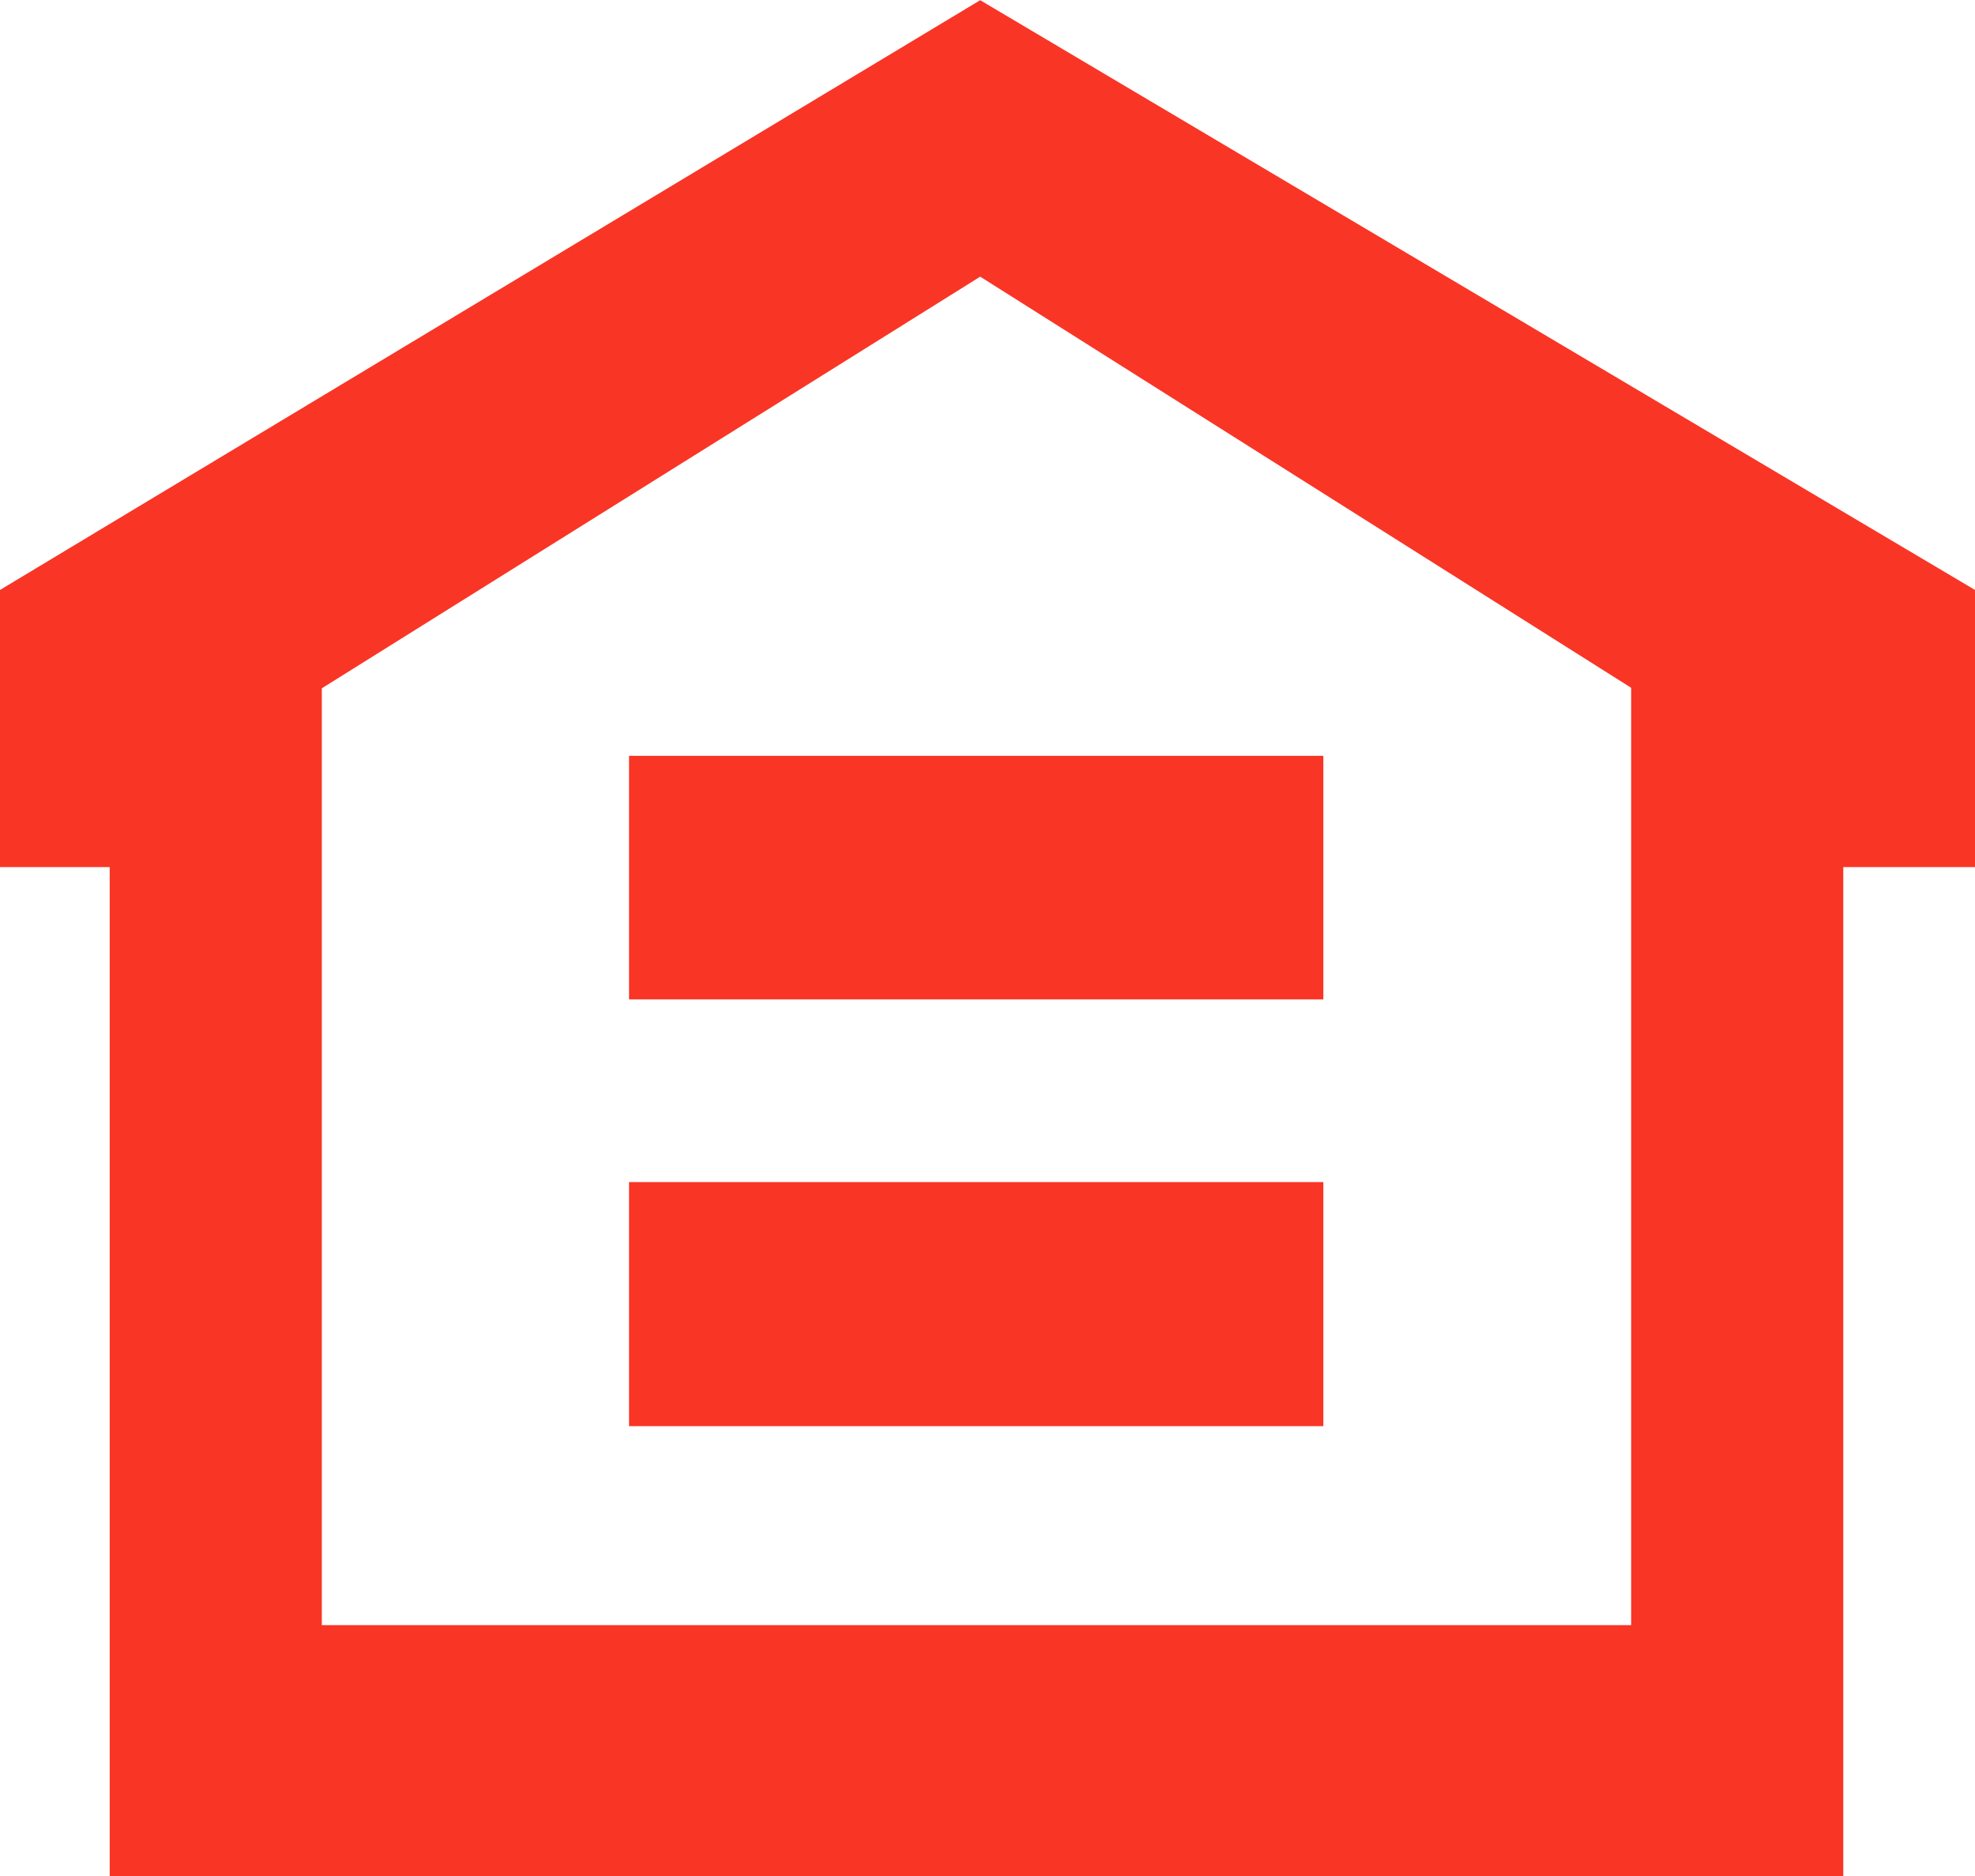 <?xml version="1.0" encoding="UTF-8"?> <svg xmlns="http://www.w3.org/2000/svg" width="20" height="19" viewBox="0 0 20 19"><g transform="translate(0 0.002)"><path d="M3.259,6.969,9.926,2.8l6.592,4.164v9.493H3.259ZM9.926,0,0,5.973V8.78H1.111V19H18.666V8.78H20V5.973Z" transform="translate(0 0)" fill="#f93526"></path><path d="M809,673.65h-7.031v-2.467H809Zm0,4.322h-7.031V675.5H809Z" transform="translate(-795.599 -663.53)" fill="#f93526" fill-rule="evenodd"></path></g></svg> 